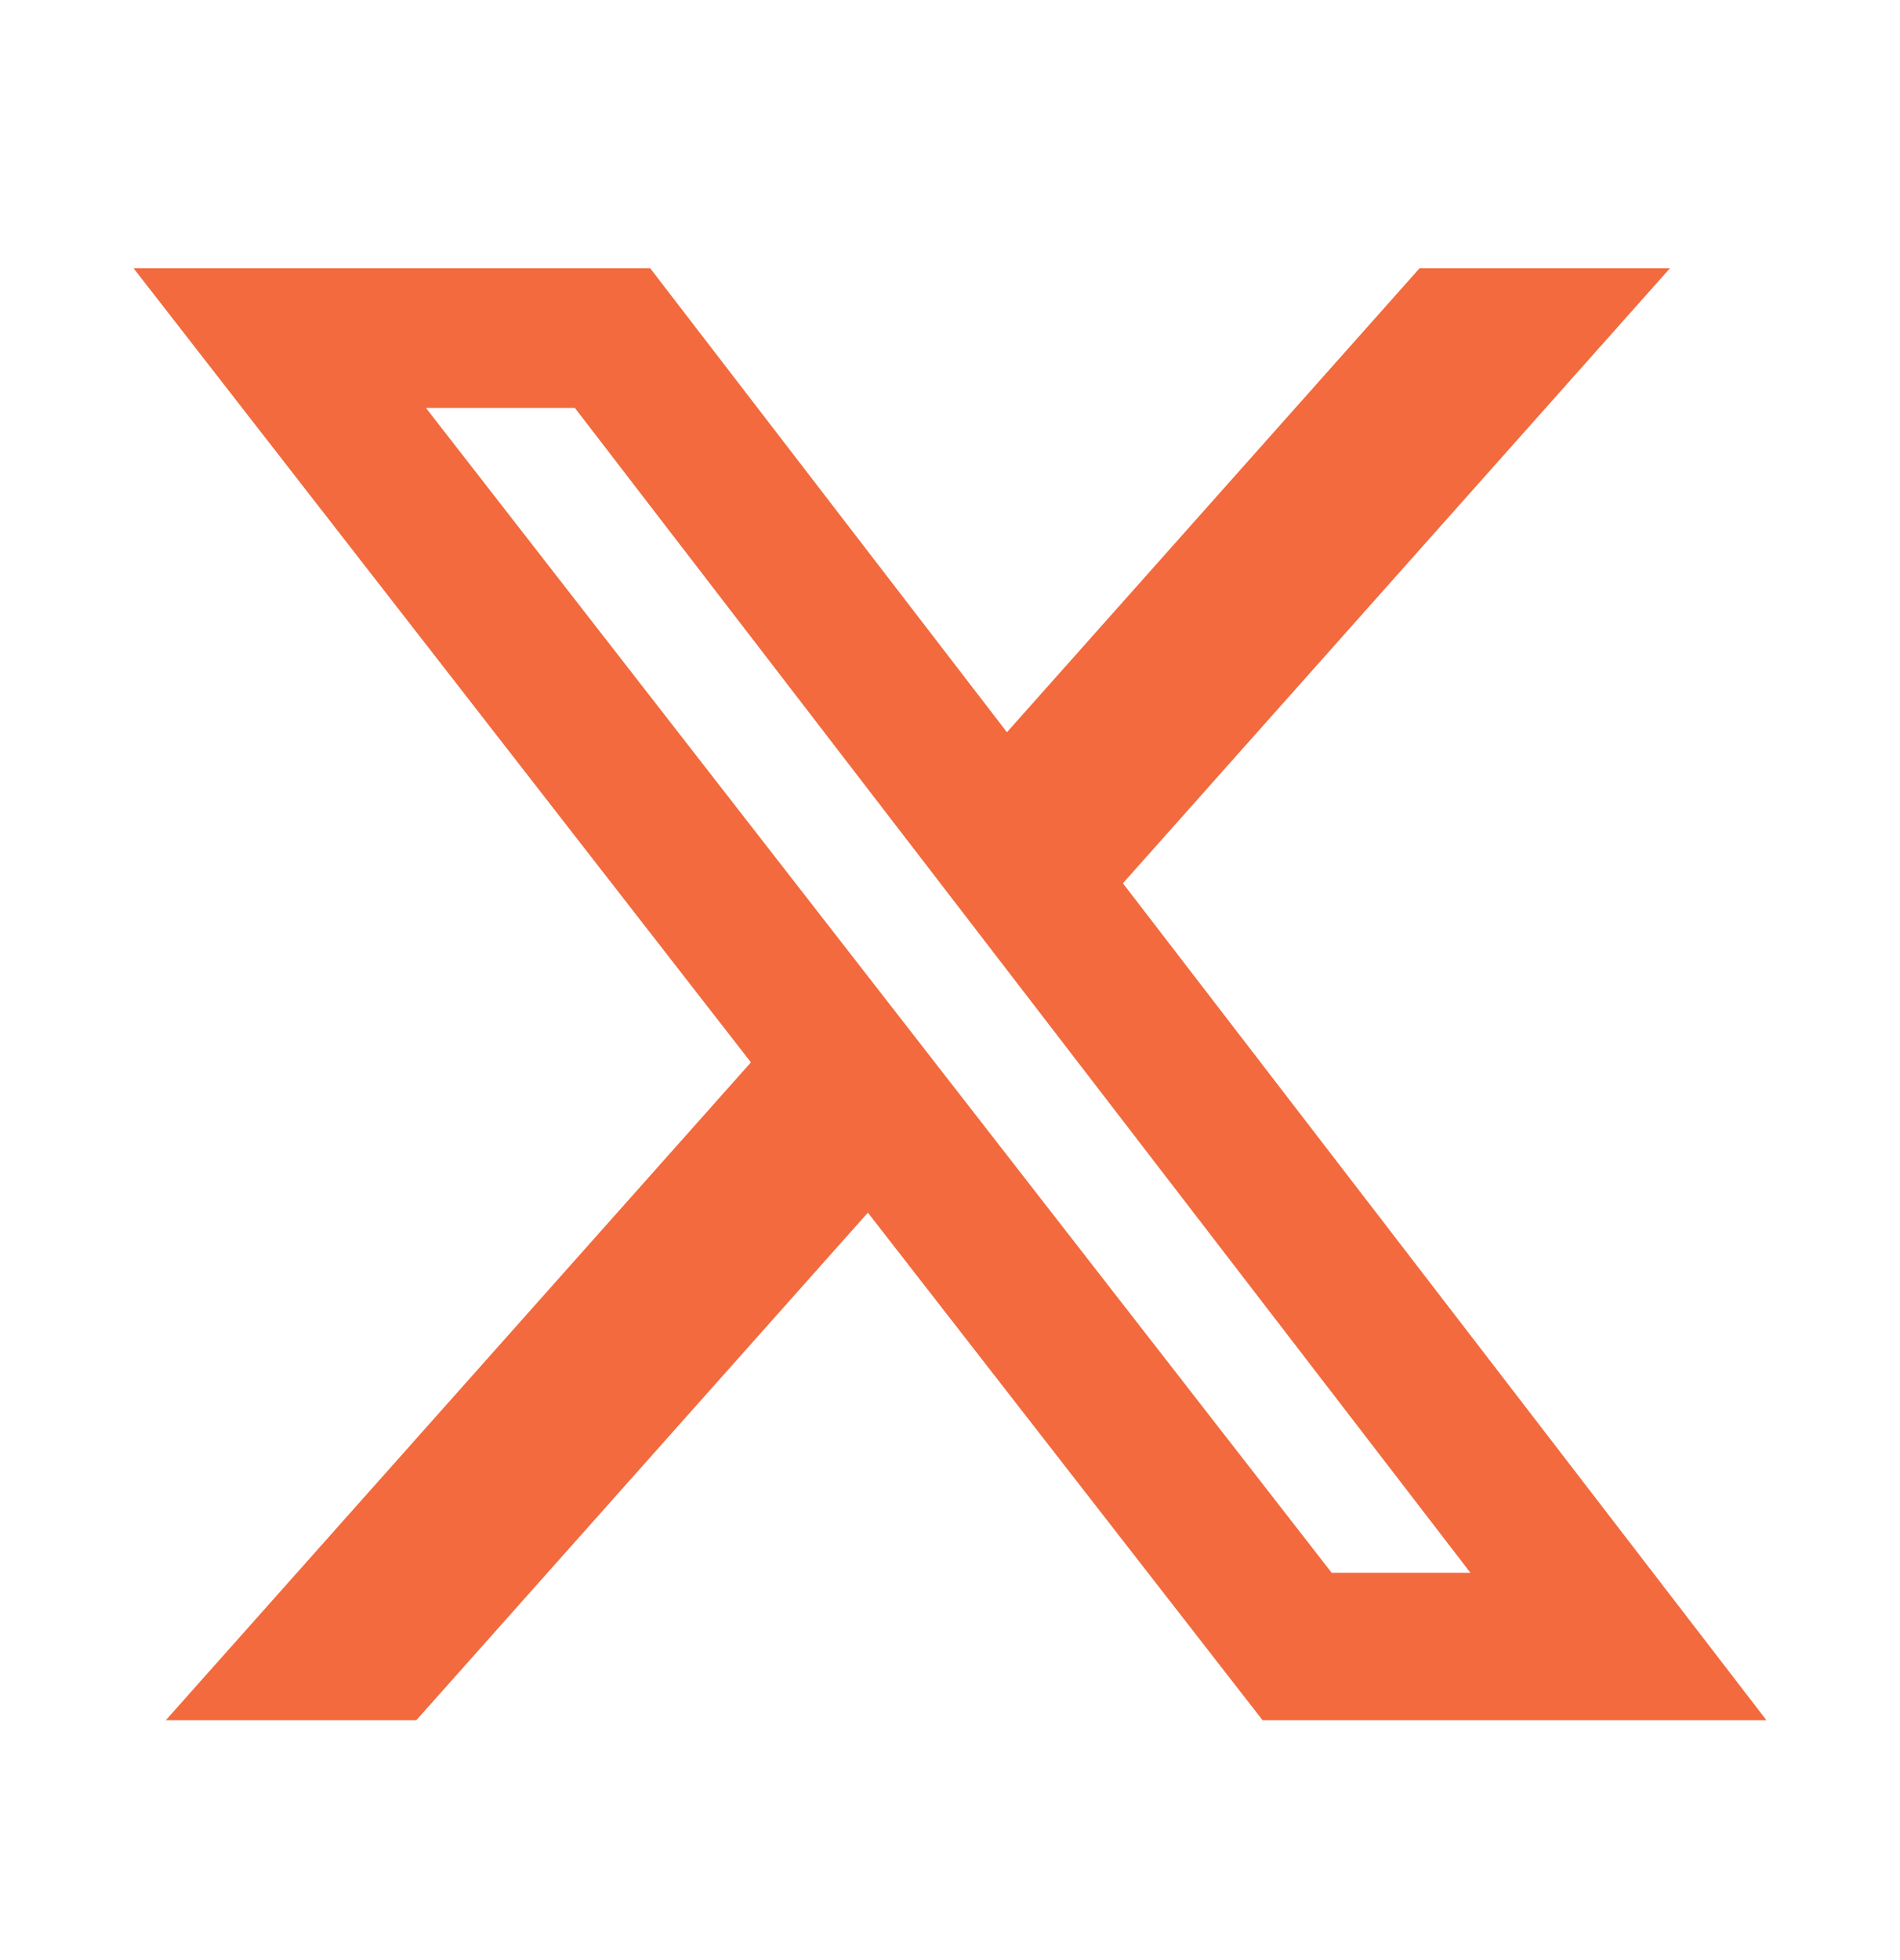 <svg width="32" height="33" viewBox="0 0 32 33" fill="none" xmlns="http://www.w3.org/2000/svg">
<path d="M23.908 4.517H28.125L18.912 14.871L29.75 28.961H21.264L14.617 20.416L7.012 28.961H2.793L12.647 17.886L2.25 4.517H10.951L16.959 12.328L23.908 4.517ZM22.428 26.479H24.765L9.682 6.868H7.174L22.428 26.479Z" fill="#F26A3D"/>
</svg>

